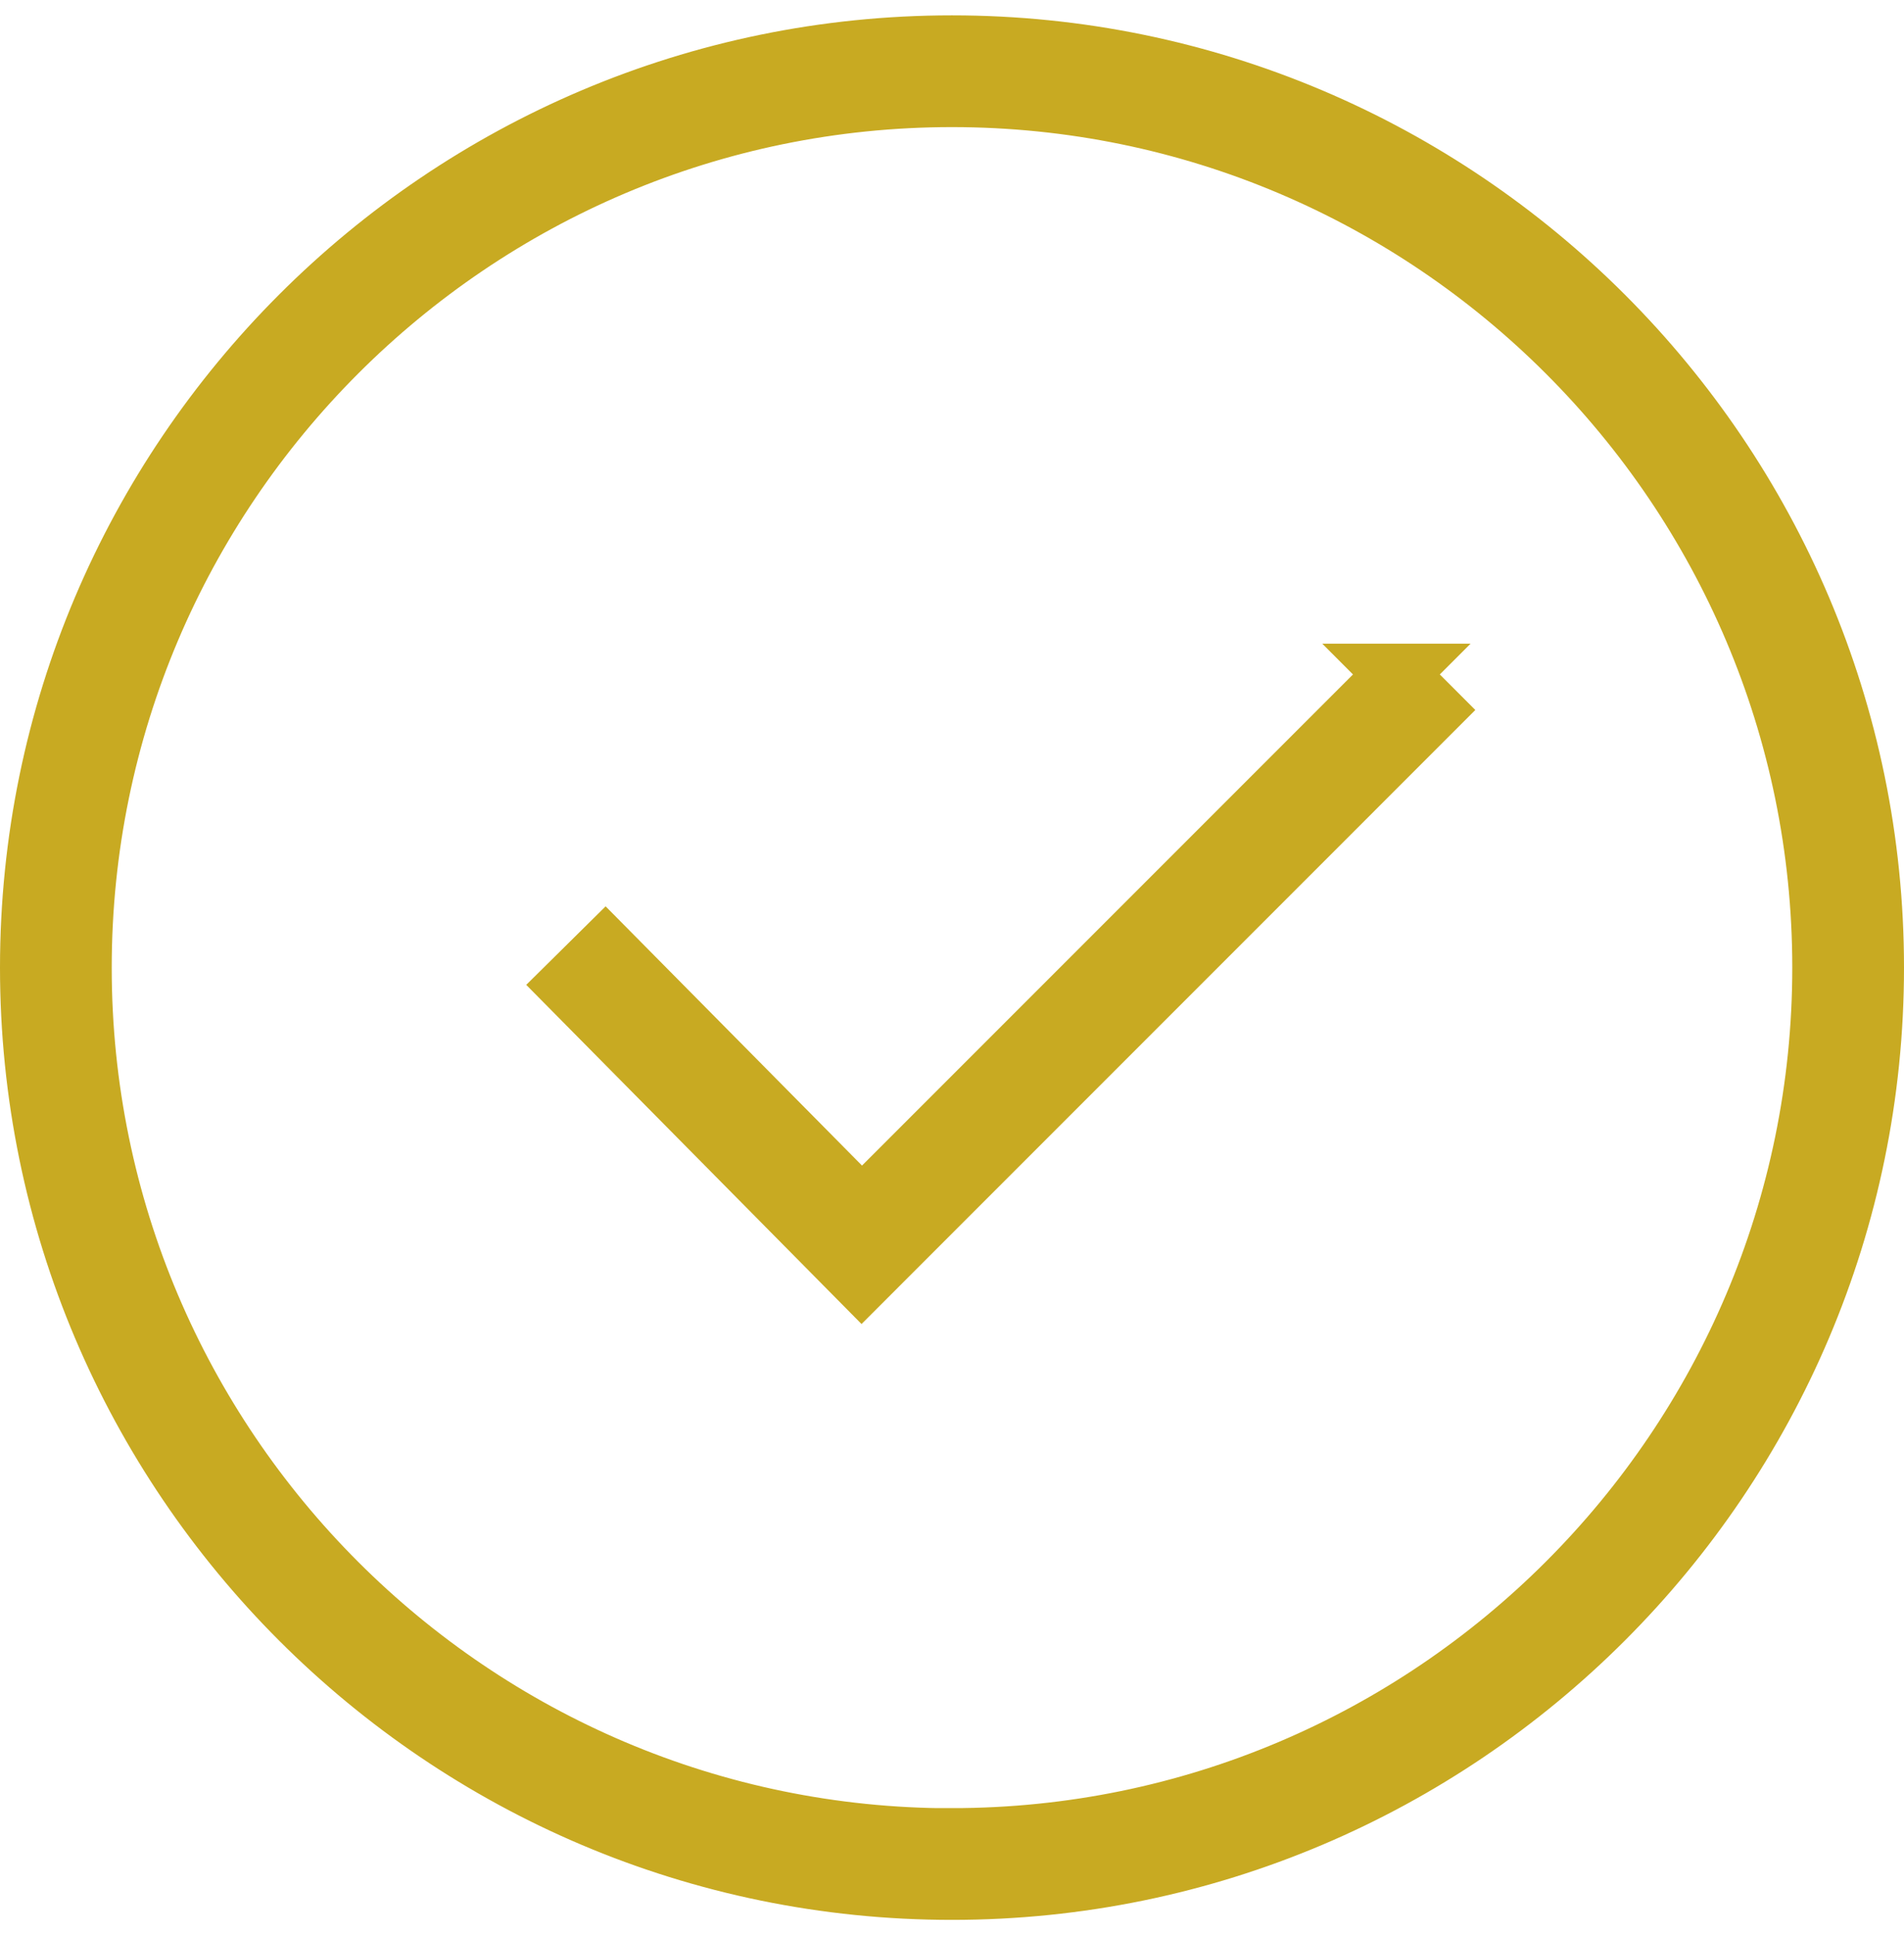 <svg width="62" height="63" viewBox="0 0 62 63" fill="none" xmlns="http://www.w3.org/2000/svg">
<path d="M30.998 1.5C14.455 1.5 1 14.96 1 31.5C1 48.04 14.459 61.5 30.998 61.5C47.536 61.5 61 48.04 61 31.5C61 14.96 47.541 1.5 30.998 1.5ZM30.998 59.866C15.36 59.866 2.638 47.143 2.638 31.504C2.638 15.865 15.36 3.138 30.998 3.138C46.636 3.138 59.362 15.861 59.362 31.5C59.362 47.139 46.64 59.862 30.998 59.862L30.998 59.866ZM45.469 21.954L46.627 23.113L28.058 41.684L18.55 32.069L19.713 30.919L28.066 39.362L45.473 21.954H45.469Z" fill="#C8AA22" stroke="#C8AA22" stroke-width="2"/>
</svg>
